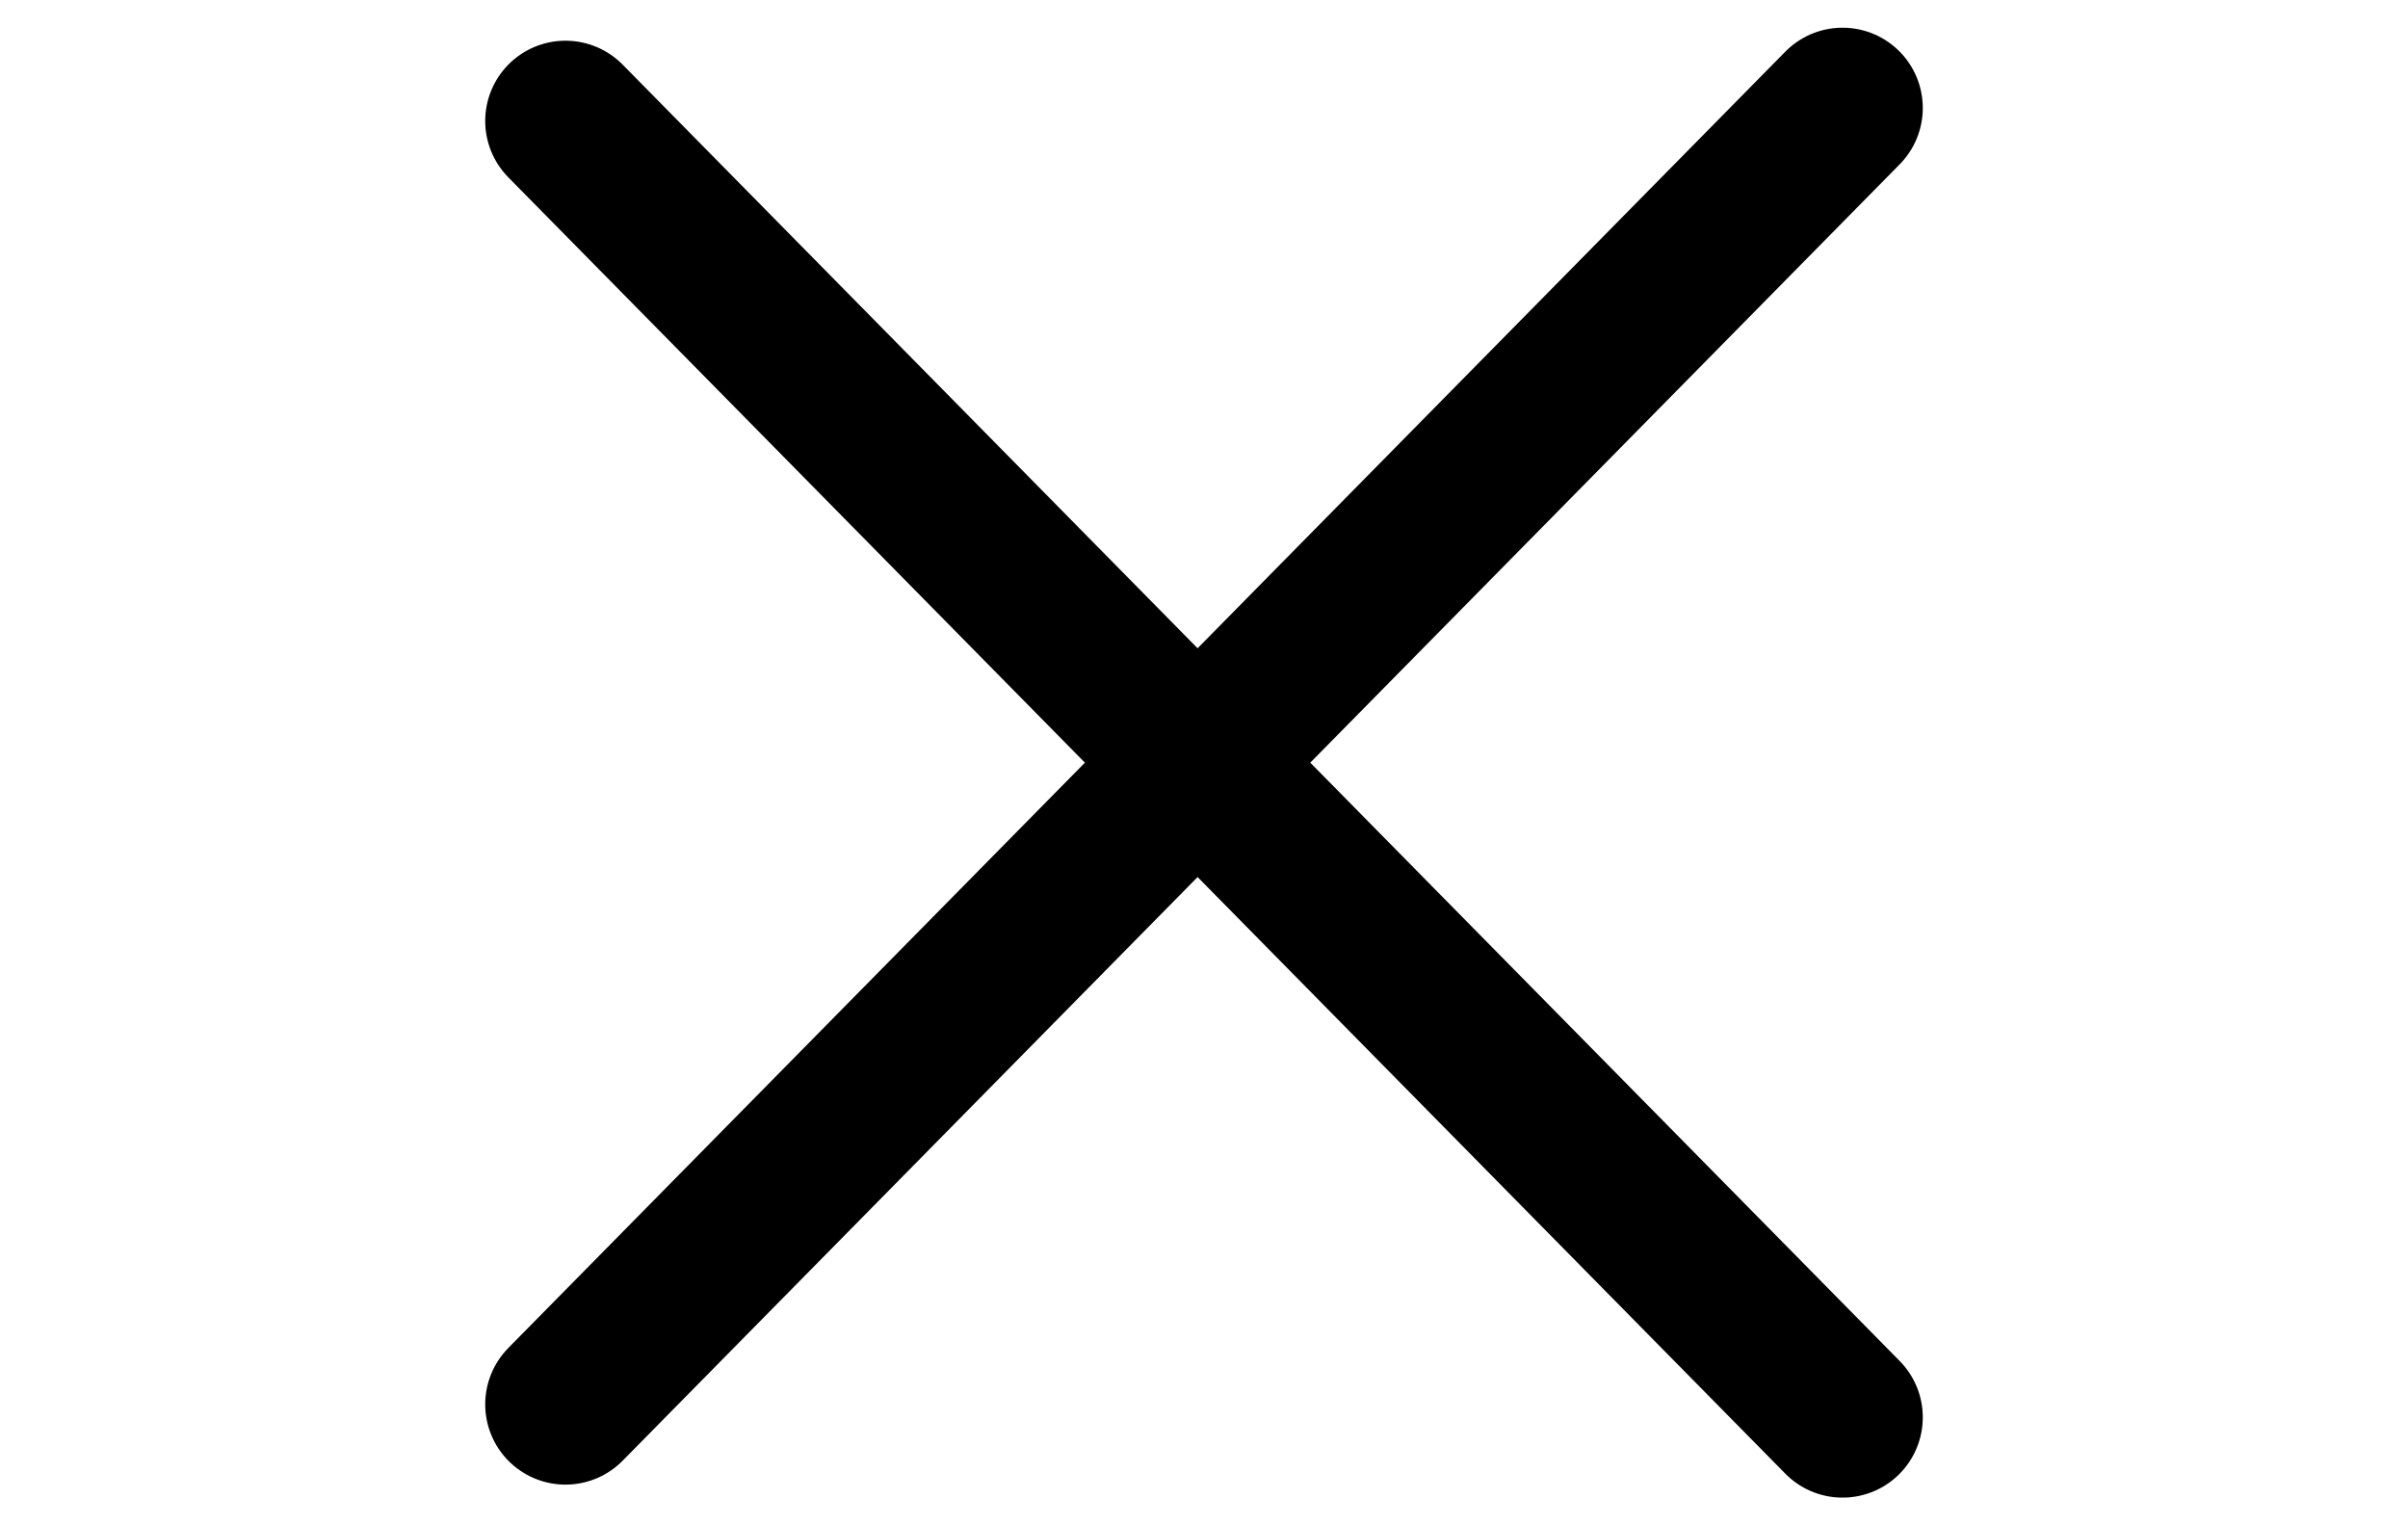 <svg width="30" height="19" fill="none" xmlns="http://www.w3.org/2000/svg">
    <path d="m7.045 17.493 15.91-16.148M7.045 1.507l15.91 16.148" stroke="#000" stroke-width="2"
          stroke-linecap="round" stroke-linejoin="round"/>
</svg>